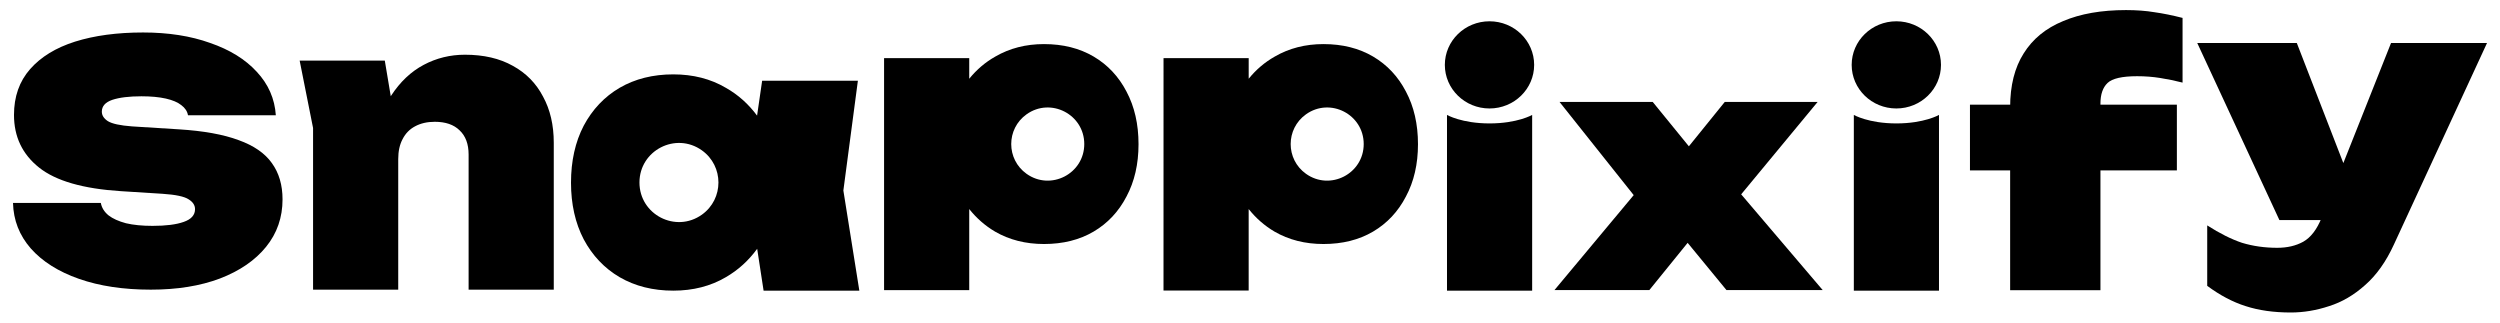 <svg width="124" height="16" viewBox="0 0 124 16" fill="none" xmlns="http://www.w3.org/2000/svg">
<path d="M77.102 14.387L81.409 9.226V10.152L77.352 5.055H81.974L84.302 7.912H83.238L85.549 5.055H90.155L85.898 10.2L85.666 8.821L90.405 14.387H85.632L83.138 11.352H84.269L81.808 14.387H77.102Z" fill="#000"/>
<path d="M71.771 5.7C71.771 5.7 72.498 6.122 73.883 6.122C75.268 6.122 75.995 5.7 75.995 5.7V14.416H71.771V5.7Z" fill="#000"/>
<path d="M91.95 5.7C91.95 5.7 92.677 6.122 94.062 6.122C95.447 6.122 96.174 5.7 96.174 5.7V14.416H91.95V5.7Z" fill="#000"/>
<path d="M33.395 3.689C34.378 3.689 35.248 3.911 36.003 4.356C36.609 4.698 37.124 5.159 37.551 5.735L37.802 4.005H42.551L41.831 9.449L42.623 14.416H37.874L37.556 12.34C37.133 12.921 36.618 13.392 36.003 13.748C35.247 14.193 34.378 14.416 33.395 14.416C32.387 14.416 31.5 14.193 30.732 13.748C29.977 13.304 29.384 12.678 28.952 11.87C28.532 11.063 28.322 10.126 28.322 9.061C28.322 7.984 28.532 7.042 28.952 6.235C29.384 5.427 29.977 4.8 30.732 4.356C31.5 3.911 32.387 3.689 33.395 3.689ZM34.815 7.458C33.518 6.532 31.717 7.459 31.717 9.052C31.717 10.646 33.517 11.573 34.815 10.647C35.908 9.865 35.908 8.24 34.815 7.458Z" fill="#000"/>
<path d="M14.863 3.006H19.086L19.752 6.982V14.367H15.528V6.349L14.863 3.006ZM23.061 2.714C23.992 2.714 24.784 2.898 25.438 3.266C26.092 3.623 26.591 4.131 26.935 4.791C27.29 5.44 27.467 6.203 27.467 7.079V14.367H23.243V7.664C23.243 7.144 23.094 6.744 22.794 6.463C22.506 6.181 22.096 6.041 21.564 6.041C21.187 6.041 20.86 6.117 20.583 6.268C20.317 6.409 20.112 6.62 19.968 6.901C19.824 7.171 19.752 7.501 19.752 7.891L18.504 7.274C18.66 6.257 18.959 5.413 19.402 4.742C19.846 4.061 20.383 3.552 21.015 3.217C21.647 2.881 22.329 2.714 23.061 2.714Z" fill="#000"/>
<path d="M0.645 10.066H5.001C5.045 10.305 5.173 10.51 5.384 10.683C5.594 10.845 5.882 10.975 6.248 11.073C6.614 11.159 7.052 11.203 7.562 11.203C8.227 11.203 8.742 11.138 9.108 11.008C9.485 10.878 9.674 10.667 9.674 10.375C9.674 10.18 9.568 10.018 9.358 9.888C9.147 9.747 8.715 9.655 8.061 9.612L5.999 9.482C4.125 9.363 2.773 8.974 1.942 8.314C1.11 7.654 0.694 6.783 0.694 5.701C0.694 4.792 0.96 4.035 1.493 3.429C2.025 2.823 2.767 2.368 3.721 2.065C4.685 1.762 5.81 1.611 7.096 1.611C8.349 1.611 9.458 1.784 10.422 2.13C11.398 2.466 12.168 2.942 12.733 3.558C13.31 4.175 13.626 4.895 13.681 5.717H9.324C9.291 5.522 9.18 5.355 8.992 5.214C8.815 5.073 8.56 4.965 8.227 4.889C7.894 4.814 7.49 4.776 7.013 4.776C6.403 4.776 5.921 4.835 5.566 4.954C5.223 5.073 5.051 5.268 5.051 5.538C5.051 5.722 5.151 5.879 5.35 6.009C5.561 6.139 5.96 6.225 6.548 6.269L8.876 6.415C10.095 6.491 11.082 6.669 11.835 6.95C12.589 7.221 13.138 7.6 13.482 8.086C13.836 8.573 14.014 9.174 14.014 9.888C14.014 10.786 13.742 11.57 13.199 12.241C12.656 12.912 11.891 13.437 10.904 13.816C9.929 14.183 8.787 14.367 7.479 14.367C6.126 14.367 4.94 14.189 3.92 13.832C2.9 13.475 2.102 12.972 1.526 12.322C0.96 11.673 0.667 10.921 0.645 10.066Z" fill="#000"/>
<path d="M51.782 2.187C52.724 2.187 53.544 2.393 54.243 2.804C54.941 3.215 55.485 3.794 55.873 4.54C56.272 5.287 56.471 6.158 56.471 7.153C56.471 8.137 56.272 9.003 55.873 9.749C55.485 10.496 54.941 11.076 54.243 11.487C53.544 11.898 52.724 12.103 51.782 12.103C50.873 12.103 50.063 11.898 49.354 11.487C48.86 11.196 48.435 10.822 48.074 10.369V14.392H43.85V2.885H48.074V3.906C48.441 3.453 48.872 3.085 49.371 2.804C50.08 2.393 50.884 2.187 51.782 2.187ZM53.78 7.145C53.78 5.672 52.114 4.815 50.916 5.671C49.904 6.394 49.904 7.897 50.916 8.62C52.114 9.476 53.78 8.618 53.78 7.145Z" fill="#000"/>
<path d="M65.643 2.187C66.585 2.187 67.406 2.393 68.104 2.804C68.802 3.215 69.345 3.794 69.733 4.54C70.132 5.287 70.332 6.158 70.332 7.153C70.332 8.137 70.132 9.003 69.733 9.749C69.345 10.496 68.802 11.076 68.104 11.487C67.406 11.898 66.585 12.103 65.643 12.103C64.734 12.103 63.925 11.898 63.215 11.487C62.721 11.196 62.295 10.822 61.934 10.369V14.411H57.71L57.711 2.885H61.935V3.905C62.302 3.453 62.734 3.085 63.232 2.804C63.941 2.393 64.745 2.187 65.643 2.187ZM67.64 7.145C67.64 5.672 65.975 4.815 64.776 5.671C63.765 6.394 63.764 7.897 64.776 8.62C65.975 9.476 67.64 8.618 67.64 7.145Z" fill="#000"/>
<ellipse cx="73.879" cy="3.218" rx="2.215" ry="2.162" fill="#000"/>
<ellipse cx="94.058" cy="3.218" rx="2.215" ry="2.162" fill="#000"/>
<path d="M113.622 15.5C112.776 15.5 112.029 15.394 111.383 15.183C110.748 14.983 110.113 14.648 109.478 14.178V11.18C110.101 11.579 110.677 11.867 111.206 12.044C111.747 12.208 112.329 12.291 112.952 12.291C113.446 12.291 113.875 12.191 114.239 11.991C114.615 11.779 114.921 11.38 115.156 10.792L118.595 2.134H123.356L118.736 12.132C118.348 12.978 117.872 13.649 117.307 14.142C116.755 14.636 116.161 14.983 115.526 15.183C114.892 15.394 114.257 15.5 113.622 15.5ZM113.058 10.915L108.984 2.134H113.922L117.325 10.915H113.058Z" fill="#000"/>
<path d="M105.998 3.78C105.258 3.78 104.77 3.892 104.535 4.115C104.3 4.338 104.182 4.679 104.182 5.138V14.395H99.703V5.314C99.703 4.244 99.926 3.357 100.373 2.651C100.82 1.934 101.472 1.399 102.33 1.047C103.189 0.682 104.229 0.5 105.452 0.5C105.969 0.5 106.439 0.535 106.862 0.606C107.285 0.665 107.75 0.759 108.255 0.888V4.097C107.891 4.003 107.521 3.927 107.144 3.868C106.78 3.809 106.398 3.78 105.998 3.78ZM97.71 8.453V5.191H107.973V8.453H97.71Z" fill="#000"/>
</svg>
